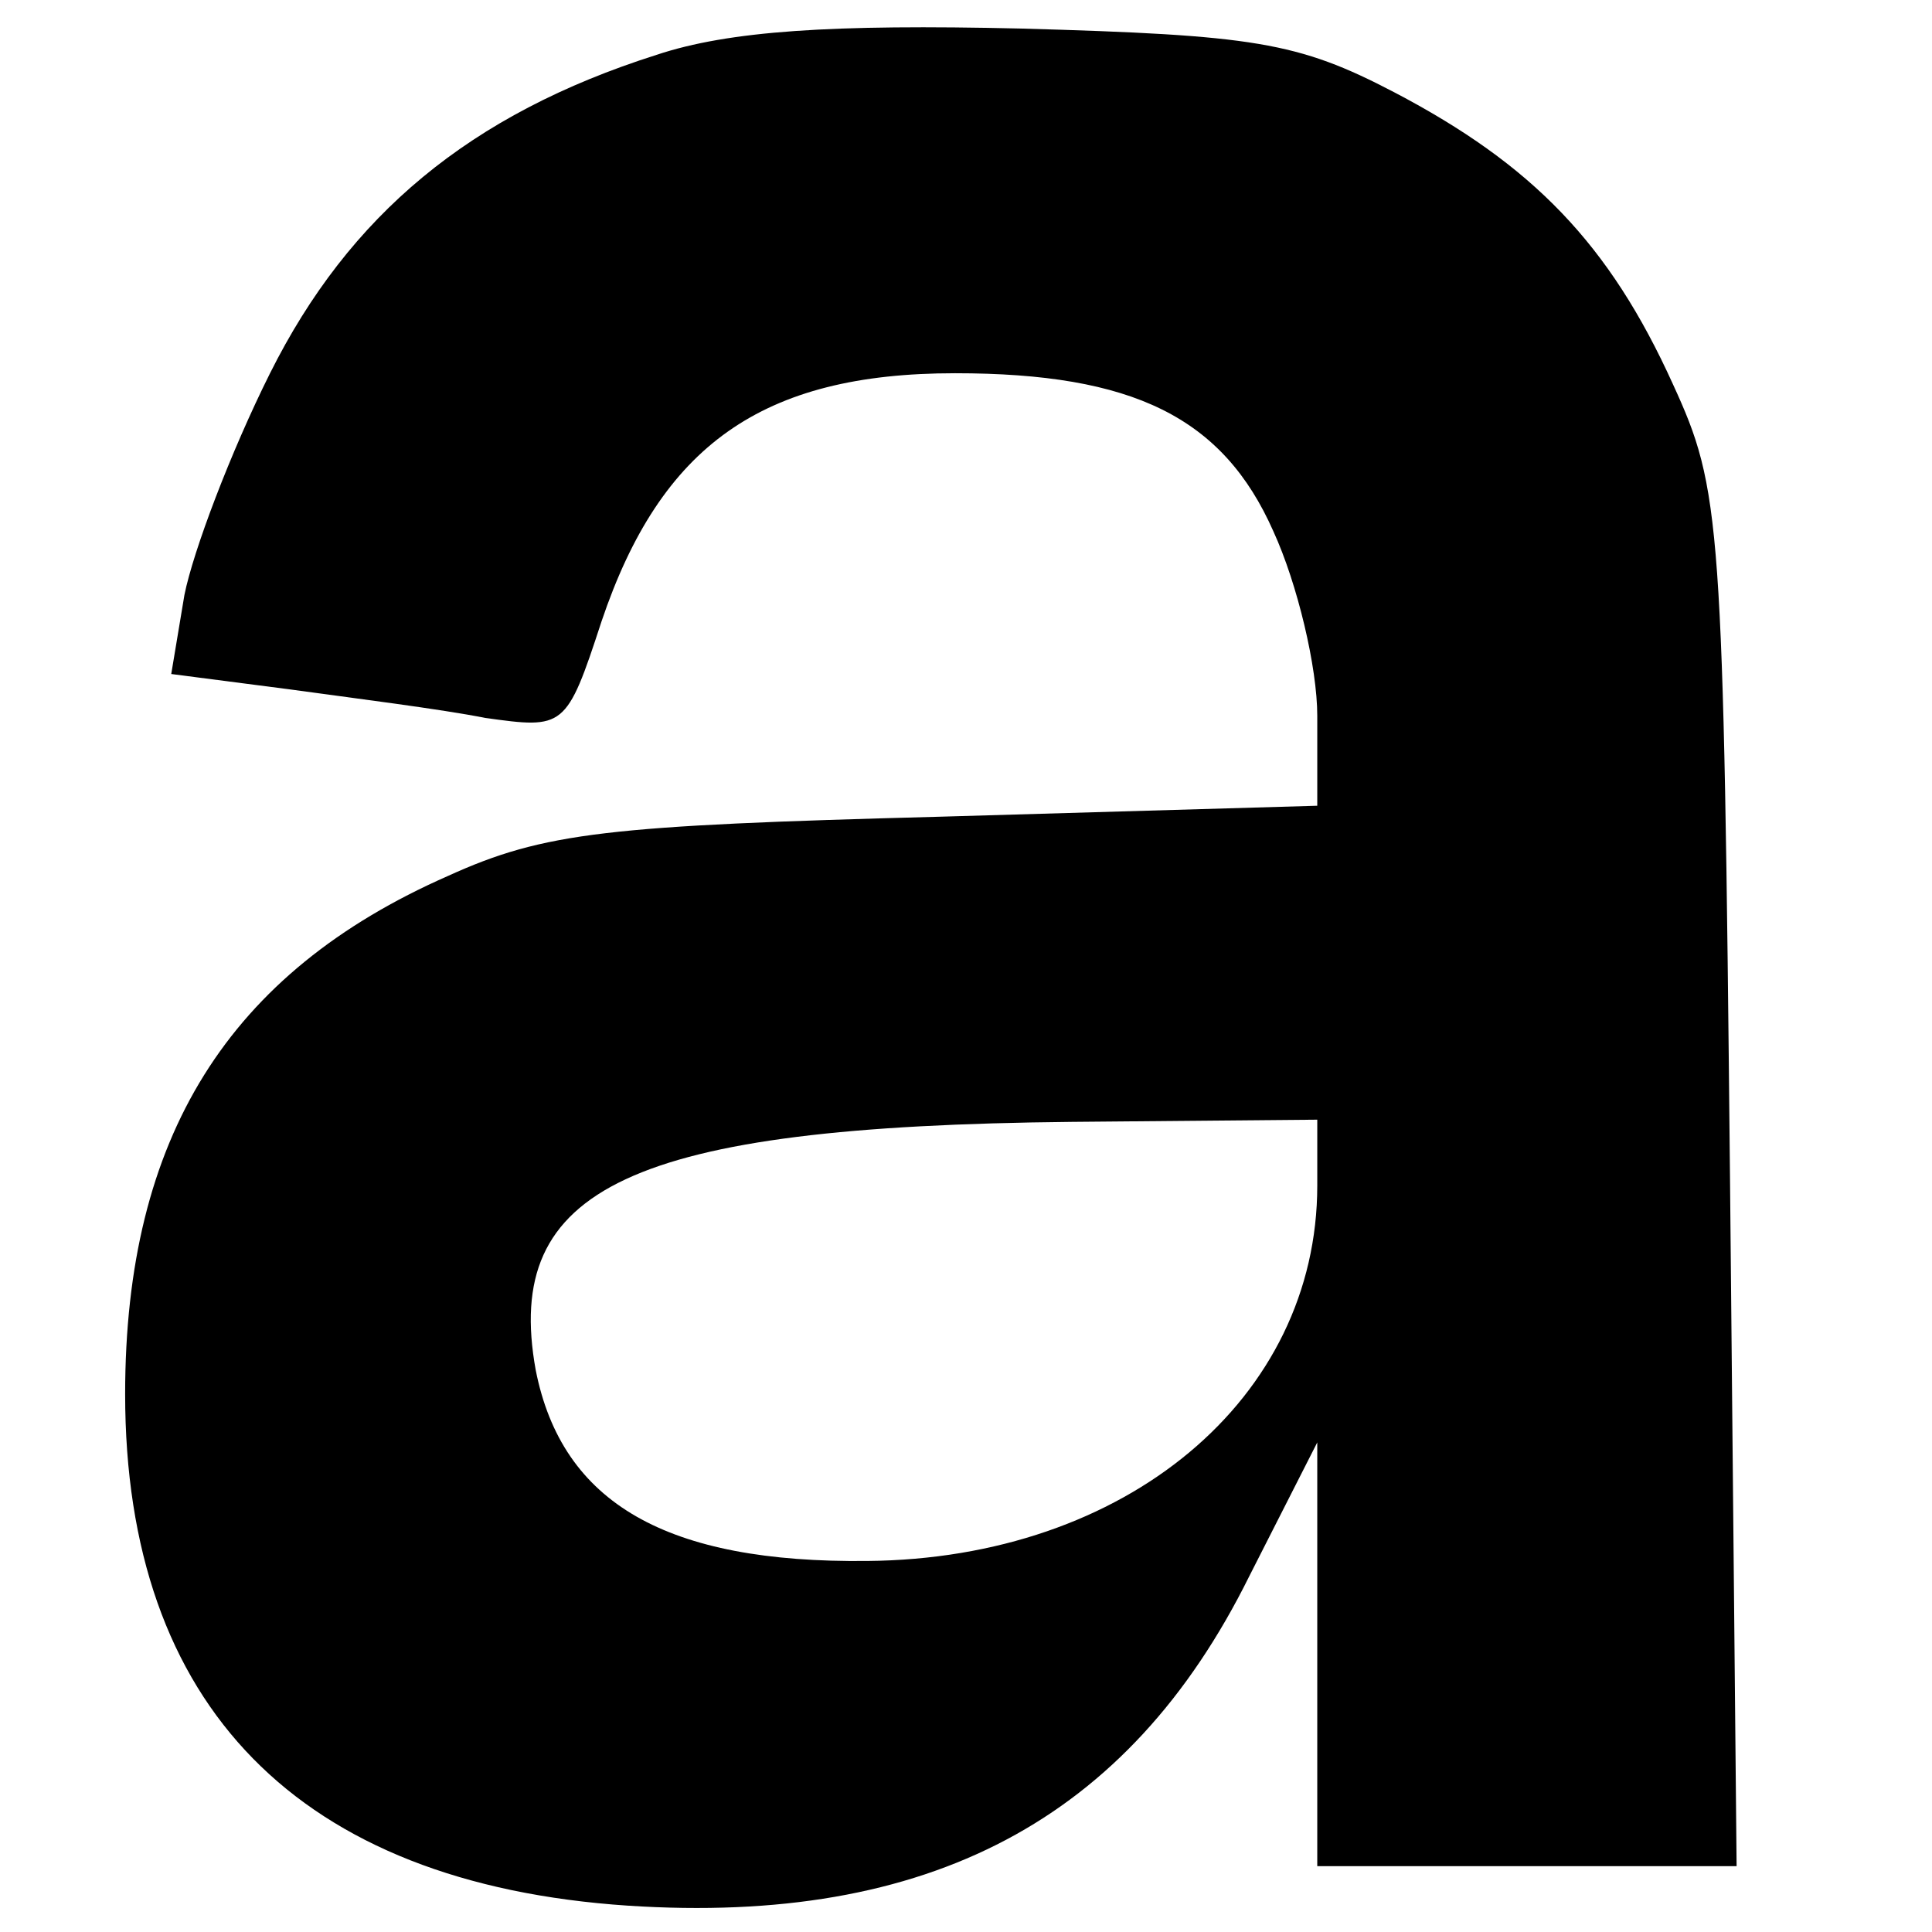 <?xml version="1.0" standalone="no"?>
<!DOCTYPE svg PUBLIC "-//W3C//DTD SVG 20010904//EN"
 "http://www.w3.org/TR/2001/REC-SVG-20010904/DTD/svg10.dtd">
<svg version="1.0" xmlns="http://www.w3.org/2000/svg"
 width="88pt" height="88pt" viewBox="0 0 88 88"
 preserveAspectRatio="xMidYMid meet">
<g transform="translate(0,88) scale(0.1,-0.1)"
fill="#000000" stroke="none">
<path d="M299 855 c-85 -27 -140 -73 -176 -145 -18 -36 -35 -81 -39 -101 l-6
-36 54 -7 c29 -4 69 -9 89 -13 36 -5 37 -5 53 44 27 80 73 113 161 113 81 0
122 -20 145 -72 11 -24 20 -62 20 -84 l0 -41 -172 -5 c-151 -4 -180 -7 -224
-27 -100 -44 -147 -119 -147 -236 0 -142 79 -223 229 -233 137 -9 228 39 283
150 l31 61 0 -96 0 -97 96 0 95 0 -3 313 c-3 301 -4 314 -26 362 -29 64 -64
100 -127 133 -44 23 -64 26 -170 29 -86 2 -133 -1 -166 -12z m301 -515 c0 -97
-87 -170 -205 -171 -91 -1 -139 26 -151 87 -15 83 43 111 244 113 l112 1 0
-30z"/>
</g>
</svg>
